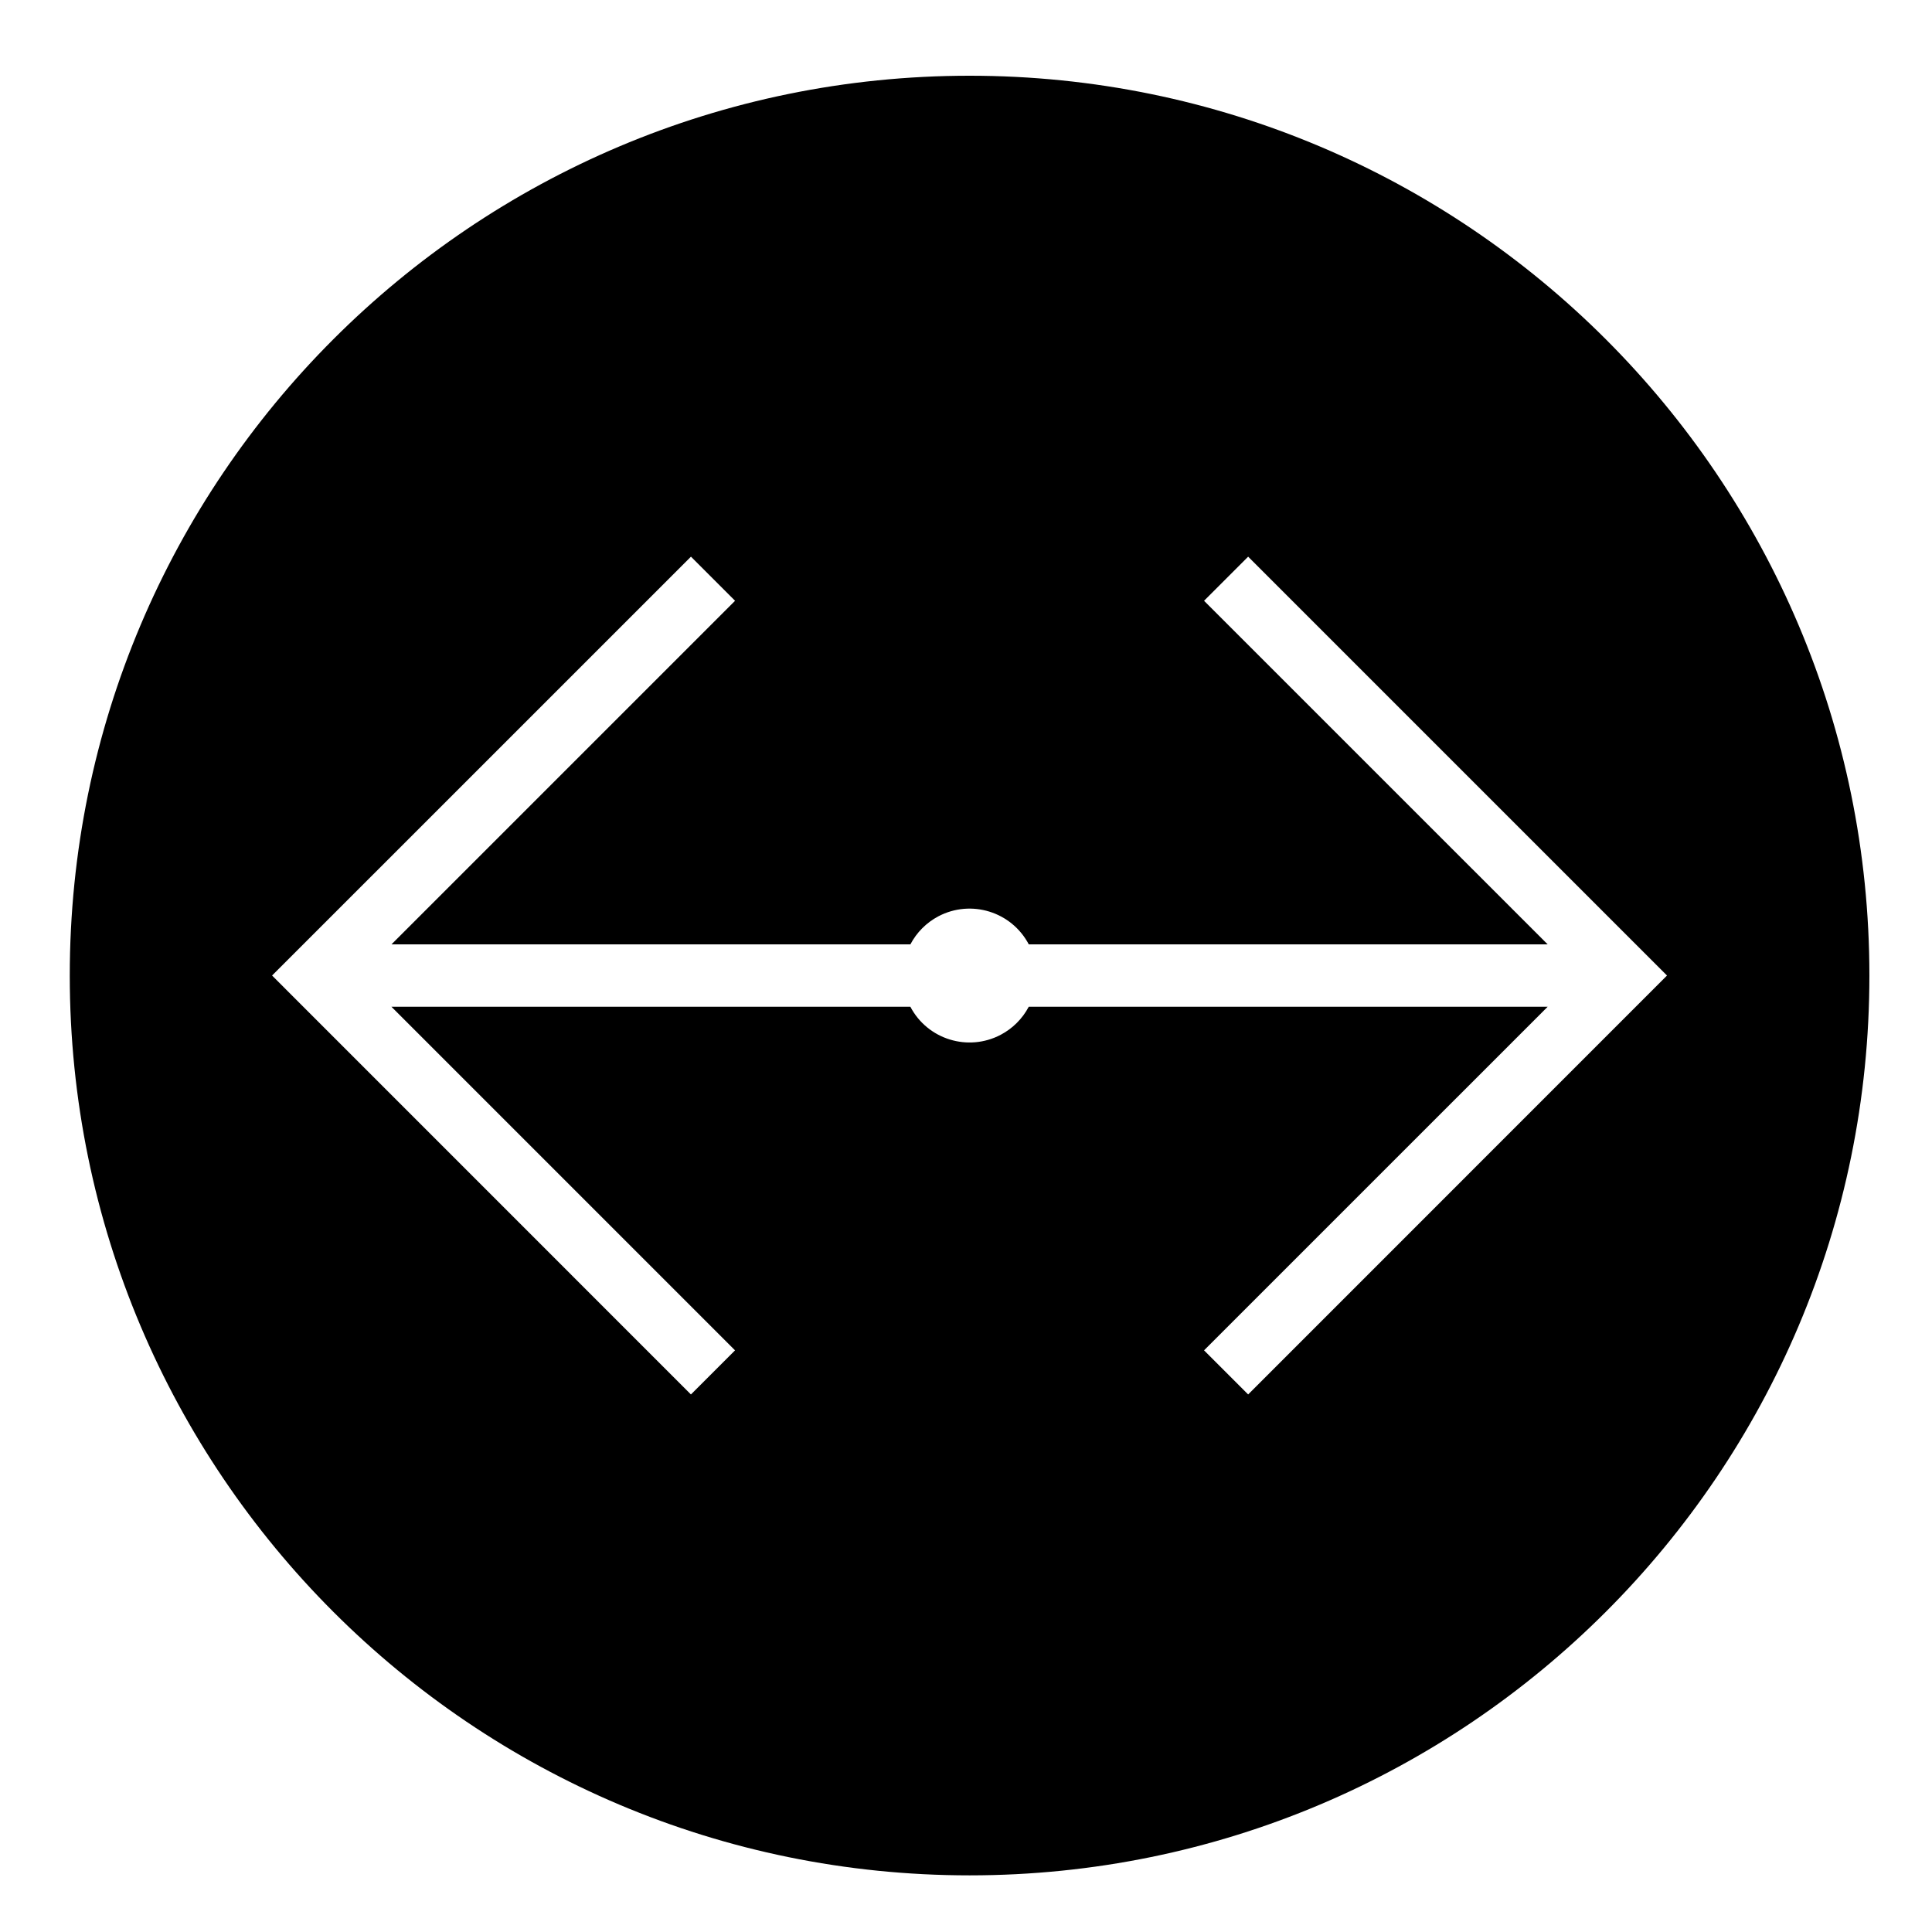 <?xml version="1.0" encoding="UTF-8"?>
<!-- Uploaded to: ICON Repo, www.svgrepo.com, Generator: ICON Repo Mixer Tools -->
<svg fill="#000000" width="800px" height="800px" version="1.1" viewBox="144 144 512 512" xmlns="http://www.w3.org/2000/svg">
 <path d="m639.41 402.53c0 131.7-106.76 238.46-238.46 238.46-131.7 0-238.46-106.76-238.46-238.46 0-131.69 106.76-238.46 238.46-238.46 131.7 0.004 238.46 106.78 238.46 238.46zm-222.77-8.258c-4.566-8.672-15.289-11.996-23.957-7.441-3.168 1.672-5.758 4.273-7.422 7.441h-137.52l91.059-91.059-11.688-11.688-111.01 111 111 111.02 11.688-11.688-91.055-91.059h137.52c4.555 8.672 15.281 11.984 23.945 7.43 3.168-1.672 5.758-4.262 7.43-7.43h137.52l-91.066 91.059 11.688 11.688 111-111.02-111-111-11.688 11.688 91.07 91.059z"/>
</svg>